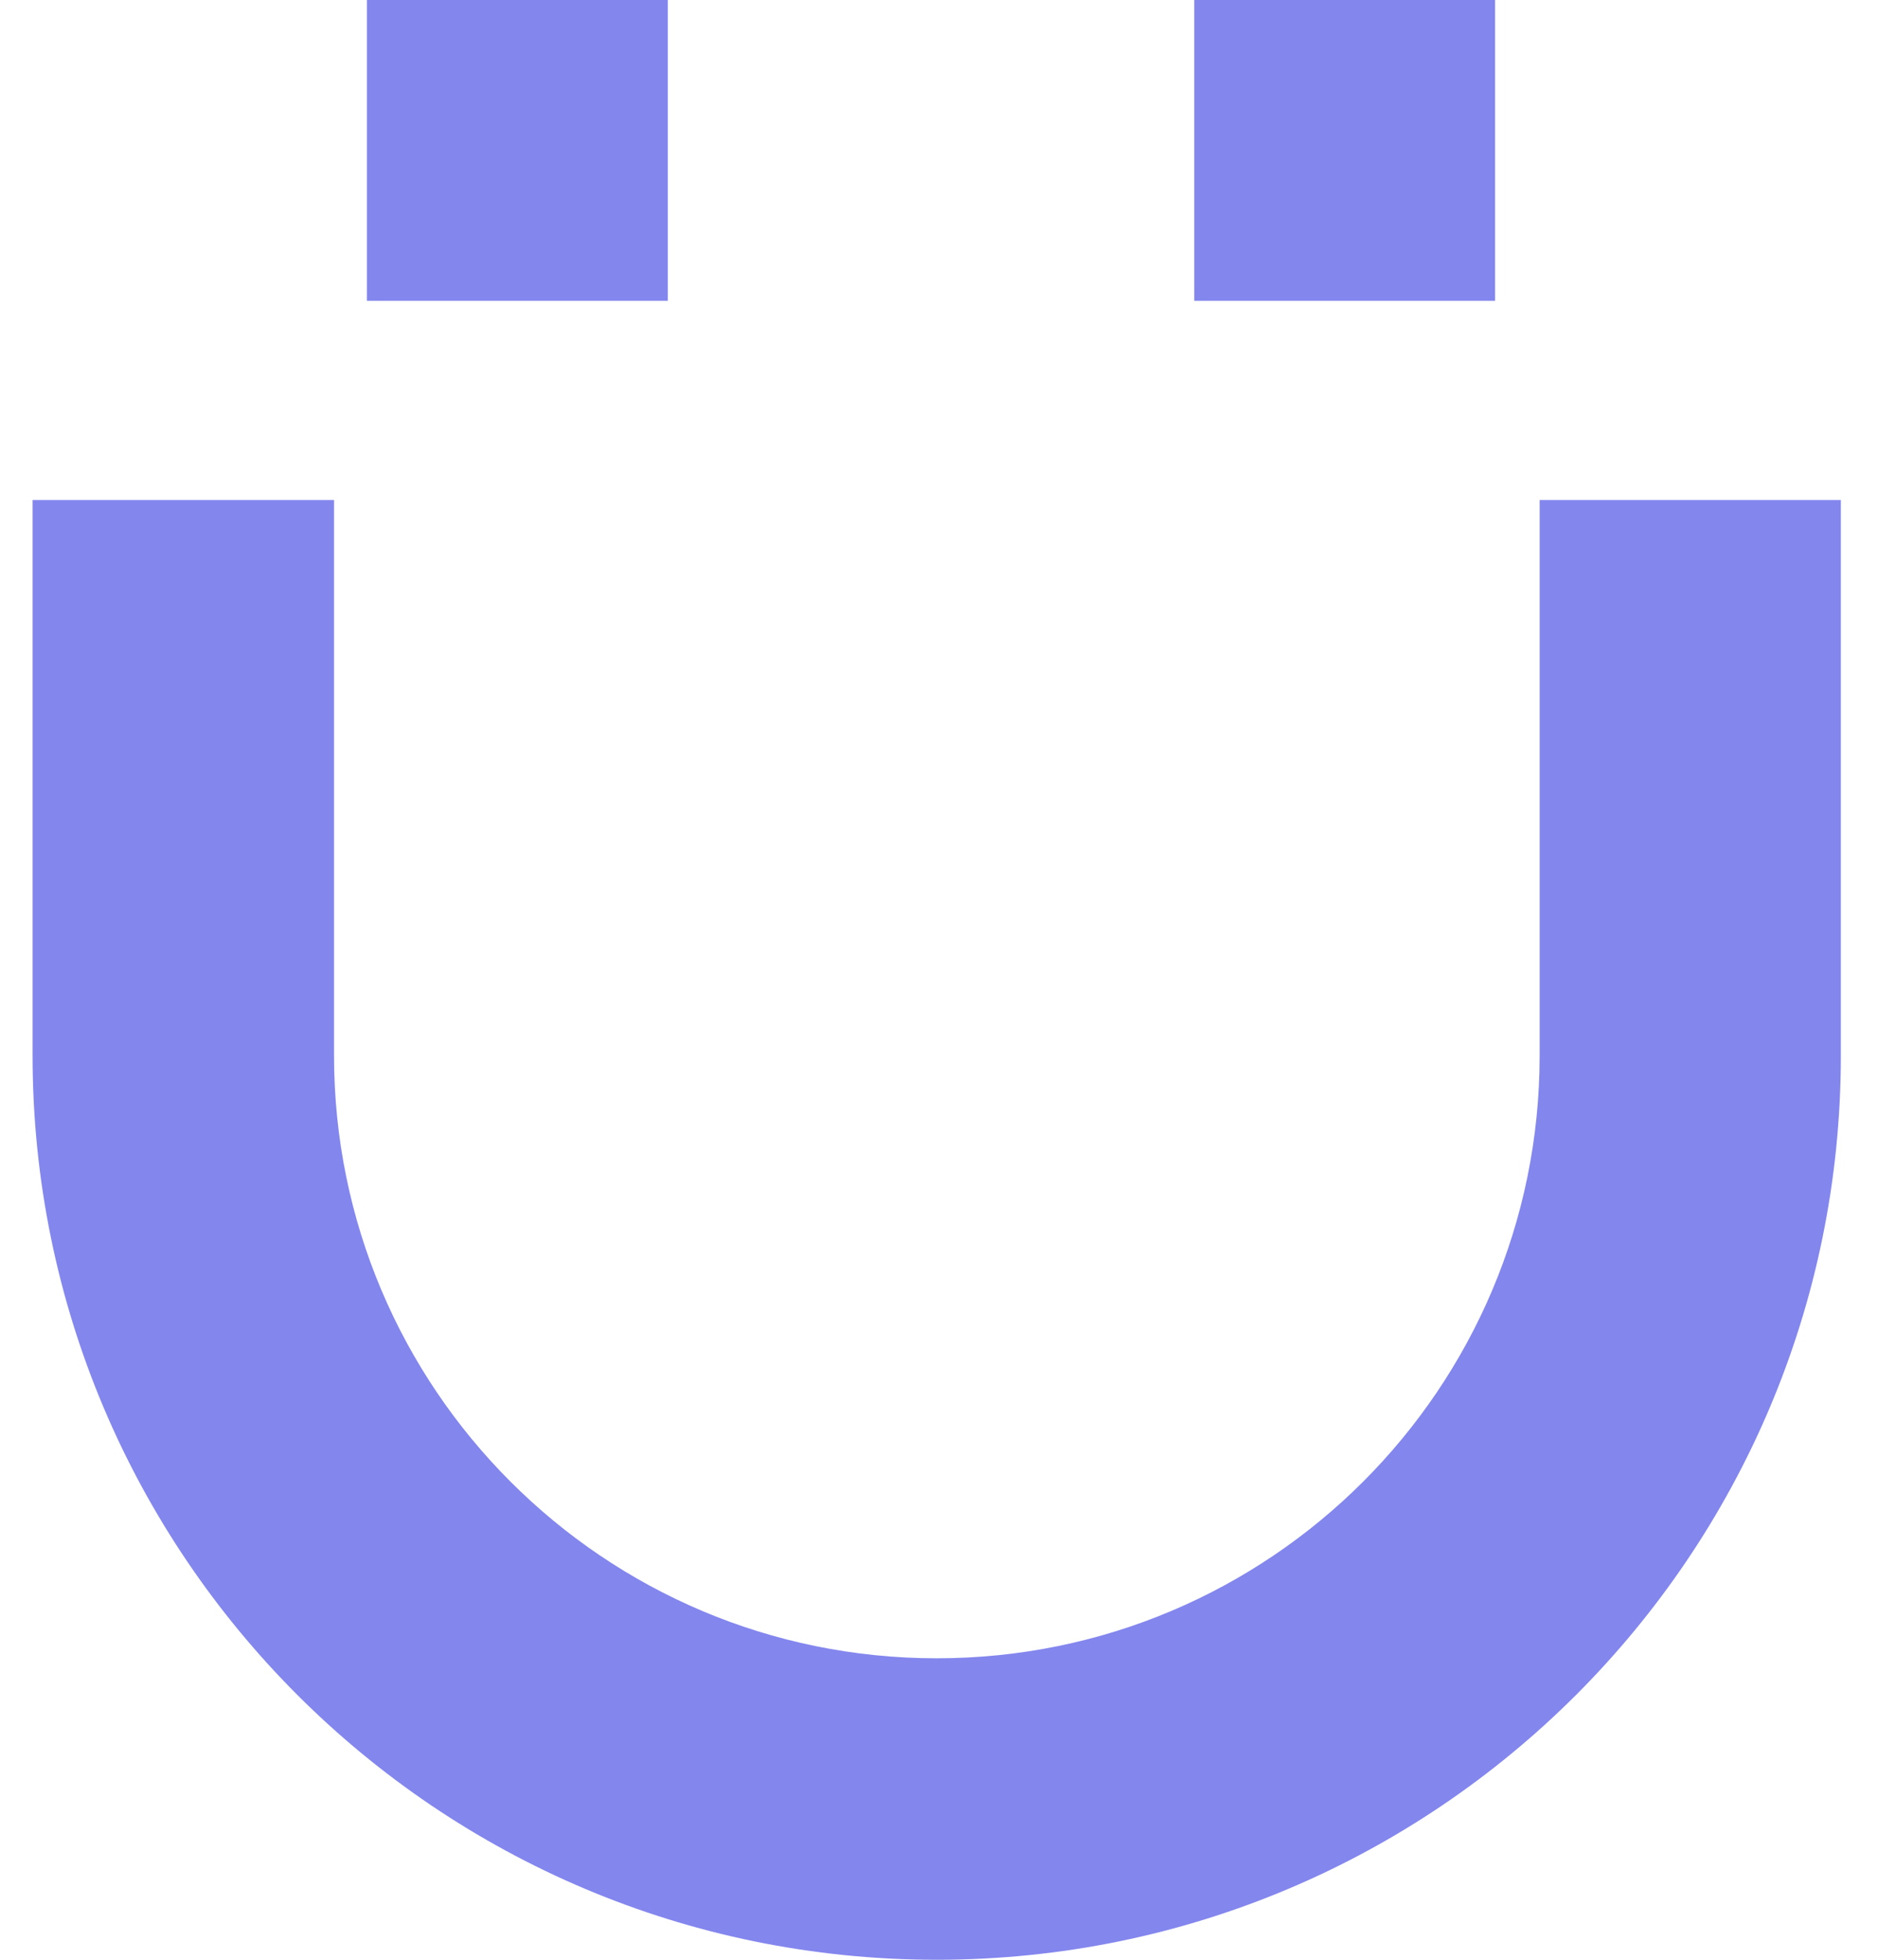 <svg xmlns="http://www.w3.org/2000/svg" width="46" height="48" fill="none"><path fill="#8386ED" d="M.798 25.854C.798 38.086 10.712 48 22.944 48c12.232 0 22.146-9.914 22.146-22.146V12.247h-7.378v13.607c0 8.154-6.613 14.762-14.768 14.762-8.154 0-14.762-6.613-14.762-14.762V12.247H.798v13.607ZM8.987 7.369V0h7.369v7.369H8.987ZM29.252 0v7.369h7.369V0h-7.369Z"/></svg>